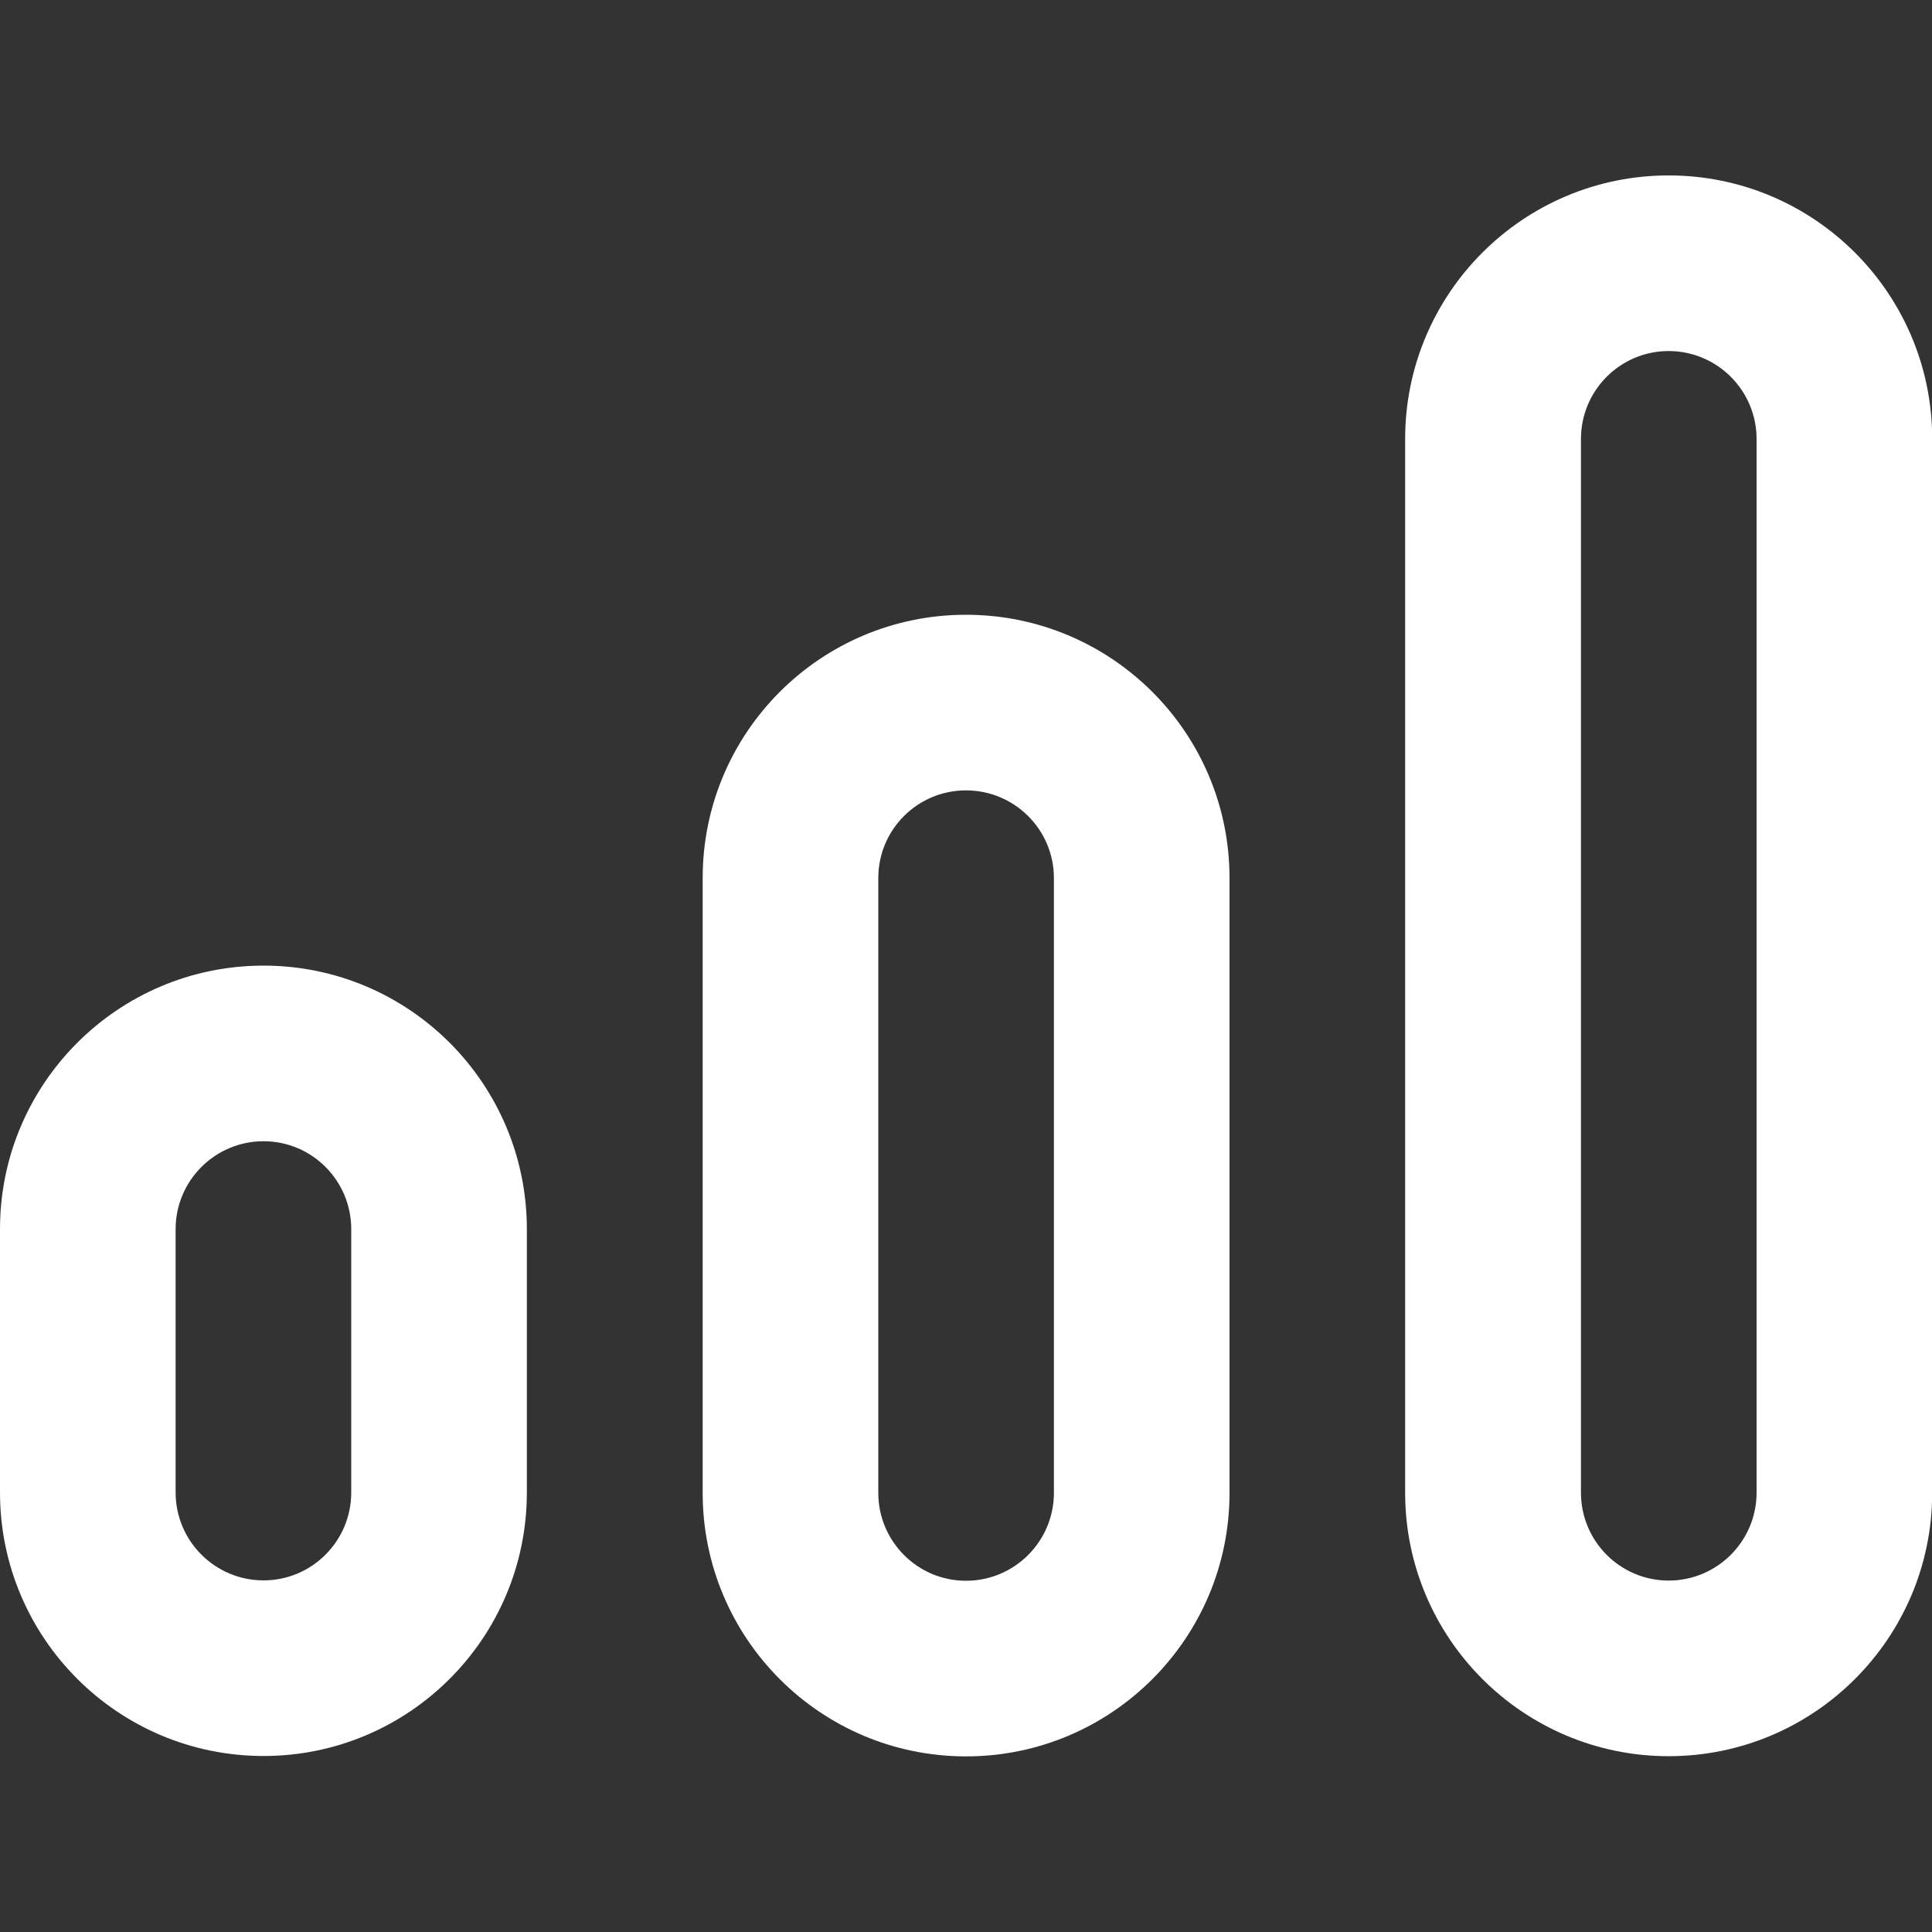 <svg width="15" height="15" viewBox="0 0 10 10" fill="none" xmlns="http://www.w3.org/2000/svg">
<rect x="0" y="0" width="10" height="10" fill="#333333" stroke="none"/>
<path fill-rule="evenodd" clip-rule="evenodd" d="M9.092 7.726V2.272C9.092 2.021 8.888 1.817 8.637 1.817C8.386 1.817 8.183 2.021 8.183 2.272V7.726C8.183 7.977 8.386 8.181 8.637 8.181C8.888 8.181 9.092 7.977 9.092 7.726ZM8.637 0.908C7.884 0.908 7.273 1.519 7.273 2.272V7.726C7.273 8.479 7.884 9.09 8.637 9.09C9.39 9.09 10.001 8.479 10.001 7.726V2.272C10.001 1.519 9.39 0.908 8.637 0.908Z" fill="white"/>
<path fill-rule="evenodd" clip-rule="evenodd" d="M5.455 7.727V4.545C5.455 4.294 5.251 4.091 5 4.091C4.749 4.091 4.546 4.294 4.546 4.545V7.727C4.546 7.978 4.749 8.182 5 8.182C5.251 8.182 5.455 7.978 5.455 7.727ZM5 3.182C4.247 3.182 3.637 3.792 3.637 4.545V7.727C3.637 8.48 4.247 9.091 5 9.091C5.753 9.091 6.364 8.48 6.364 7.727V4.545C6.364 3.792 5.753 3.182 5 3.182Z" fill="white"/>
<path fill-rule="evenodd" clip-rule="evenodd" d="M1.818 7.725V6.362C1.818 6.111 1.615 5.907 1.364 5.907C1.113 5.907 0.909 6.111 0.909 6.362V7.725C0.909 7.976 1.113 8.18 1.364 8.18C1.615 8.18 1.818 7.976 1.818 7.725ZM1.364 4.998C0.611 4.998 0 5.609 0 6.362V7.725C0 8.478 0.611 9.089 1.364 9.089C2.117 9.089 2.727 8.478 2.727 7.725V6.362C2.727 5.609 2.117 4.998 1.364 4.998Z" fill="white"/>
</svg>
